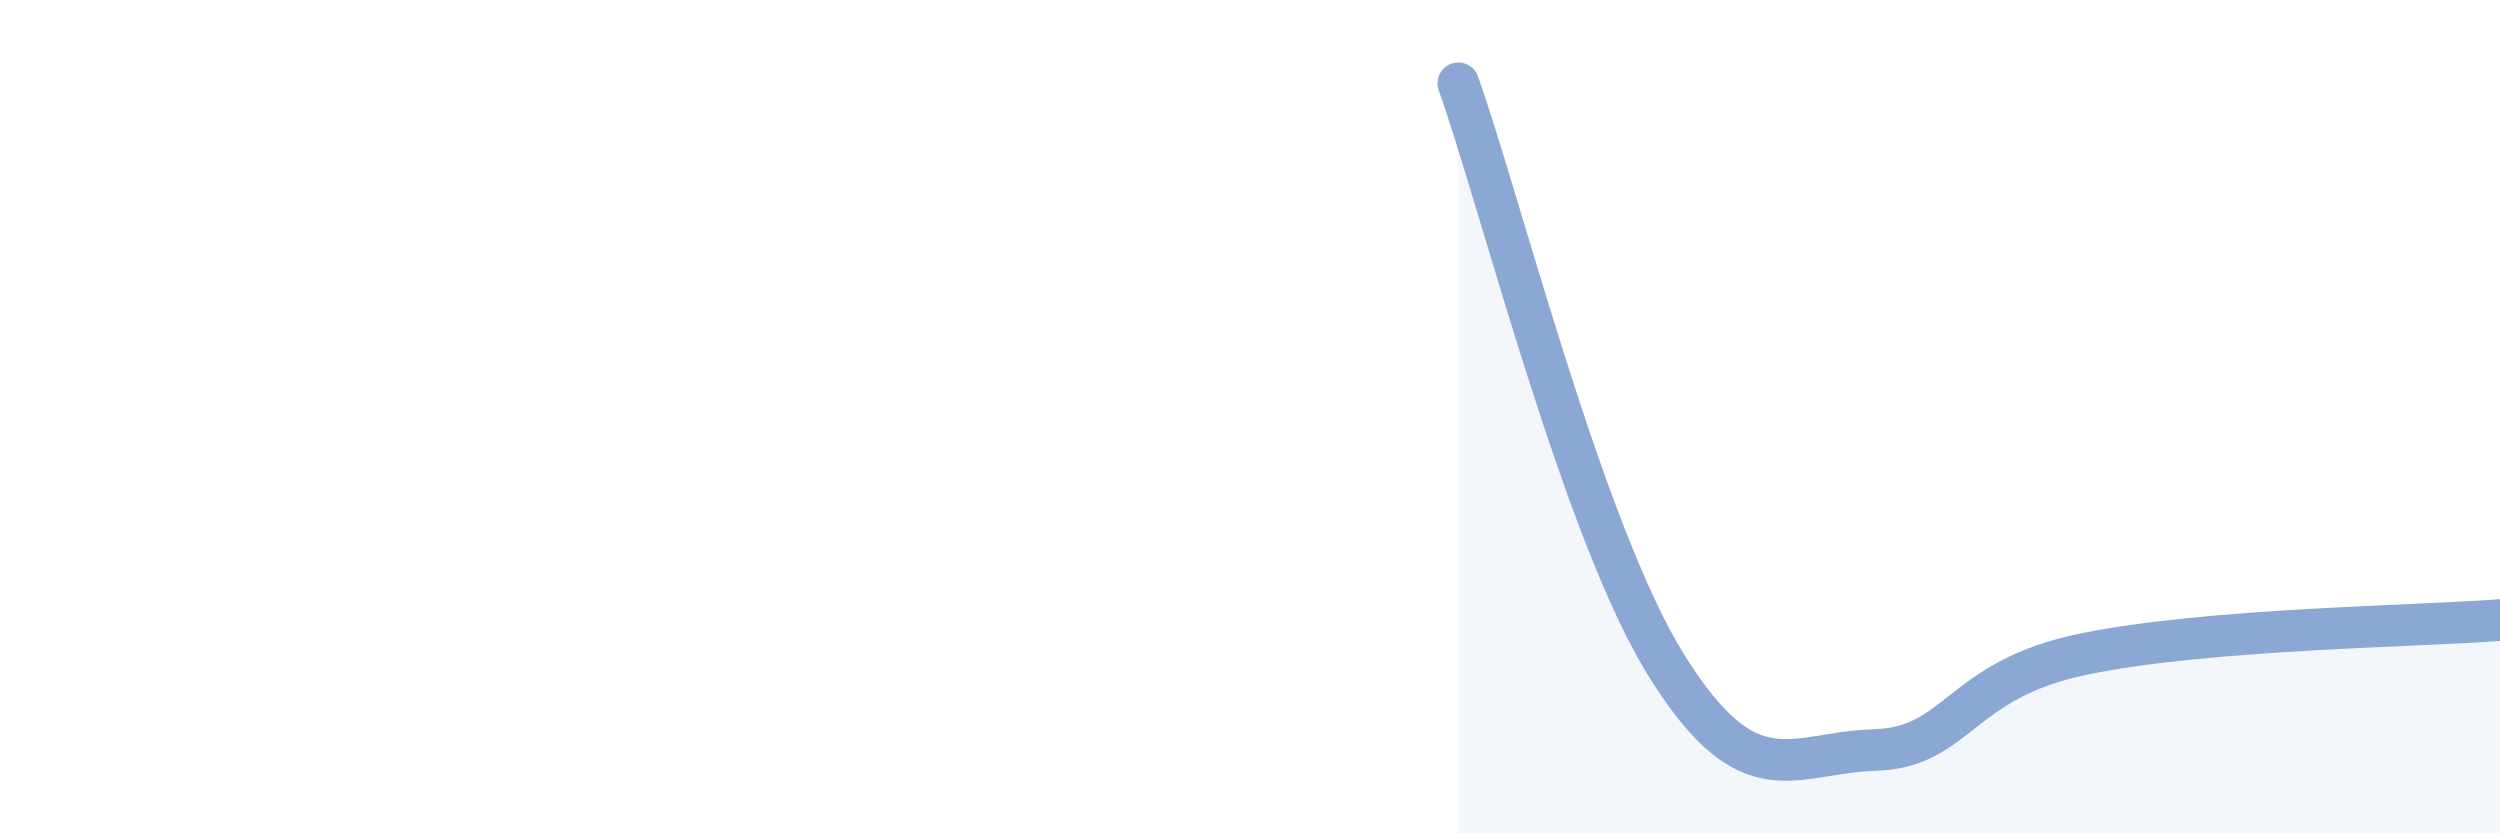 
    <svg width="60" height="20" viewBox="0 0 60 20" xmlns="http://www.w3.org/2000/svg">
      <path
        d="M 35,2 C 36,4.8 38,12.78 40,15.98 C 42,19.18 43,18.06 45,18 C 47,17.94 47,16.32 50,15.7 C 53,15.08 58,15.04 60,14.88L60 20L35 20Z"
        fill="#8ba7d3"
        opacity="0.1"
        stroke-linecap="round"
        stroke-linejoin="round"
      />
      <path
        d="M 35,2 C 36,4.8 38,12.78 40,15.98 C 42,19.18 43,18.06 45,18 C 47,17.94 47,16.32 50,15.7 C 53,15.08 58,15.04 60,14.88"
        stroke="#8ba7d3"
        stroke-width="1"
        fill="none"
        stroke-linecap="round"
        stroke-linejoin="round"
      />
    </svg>
  